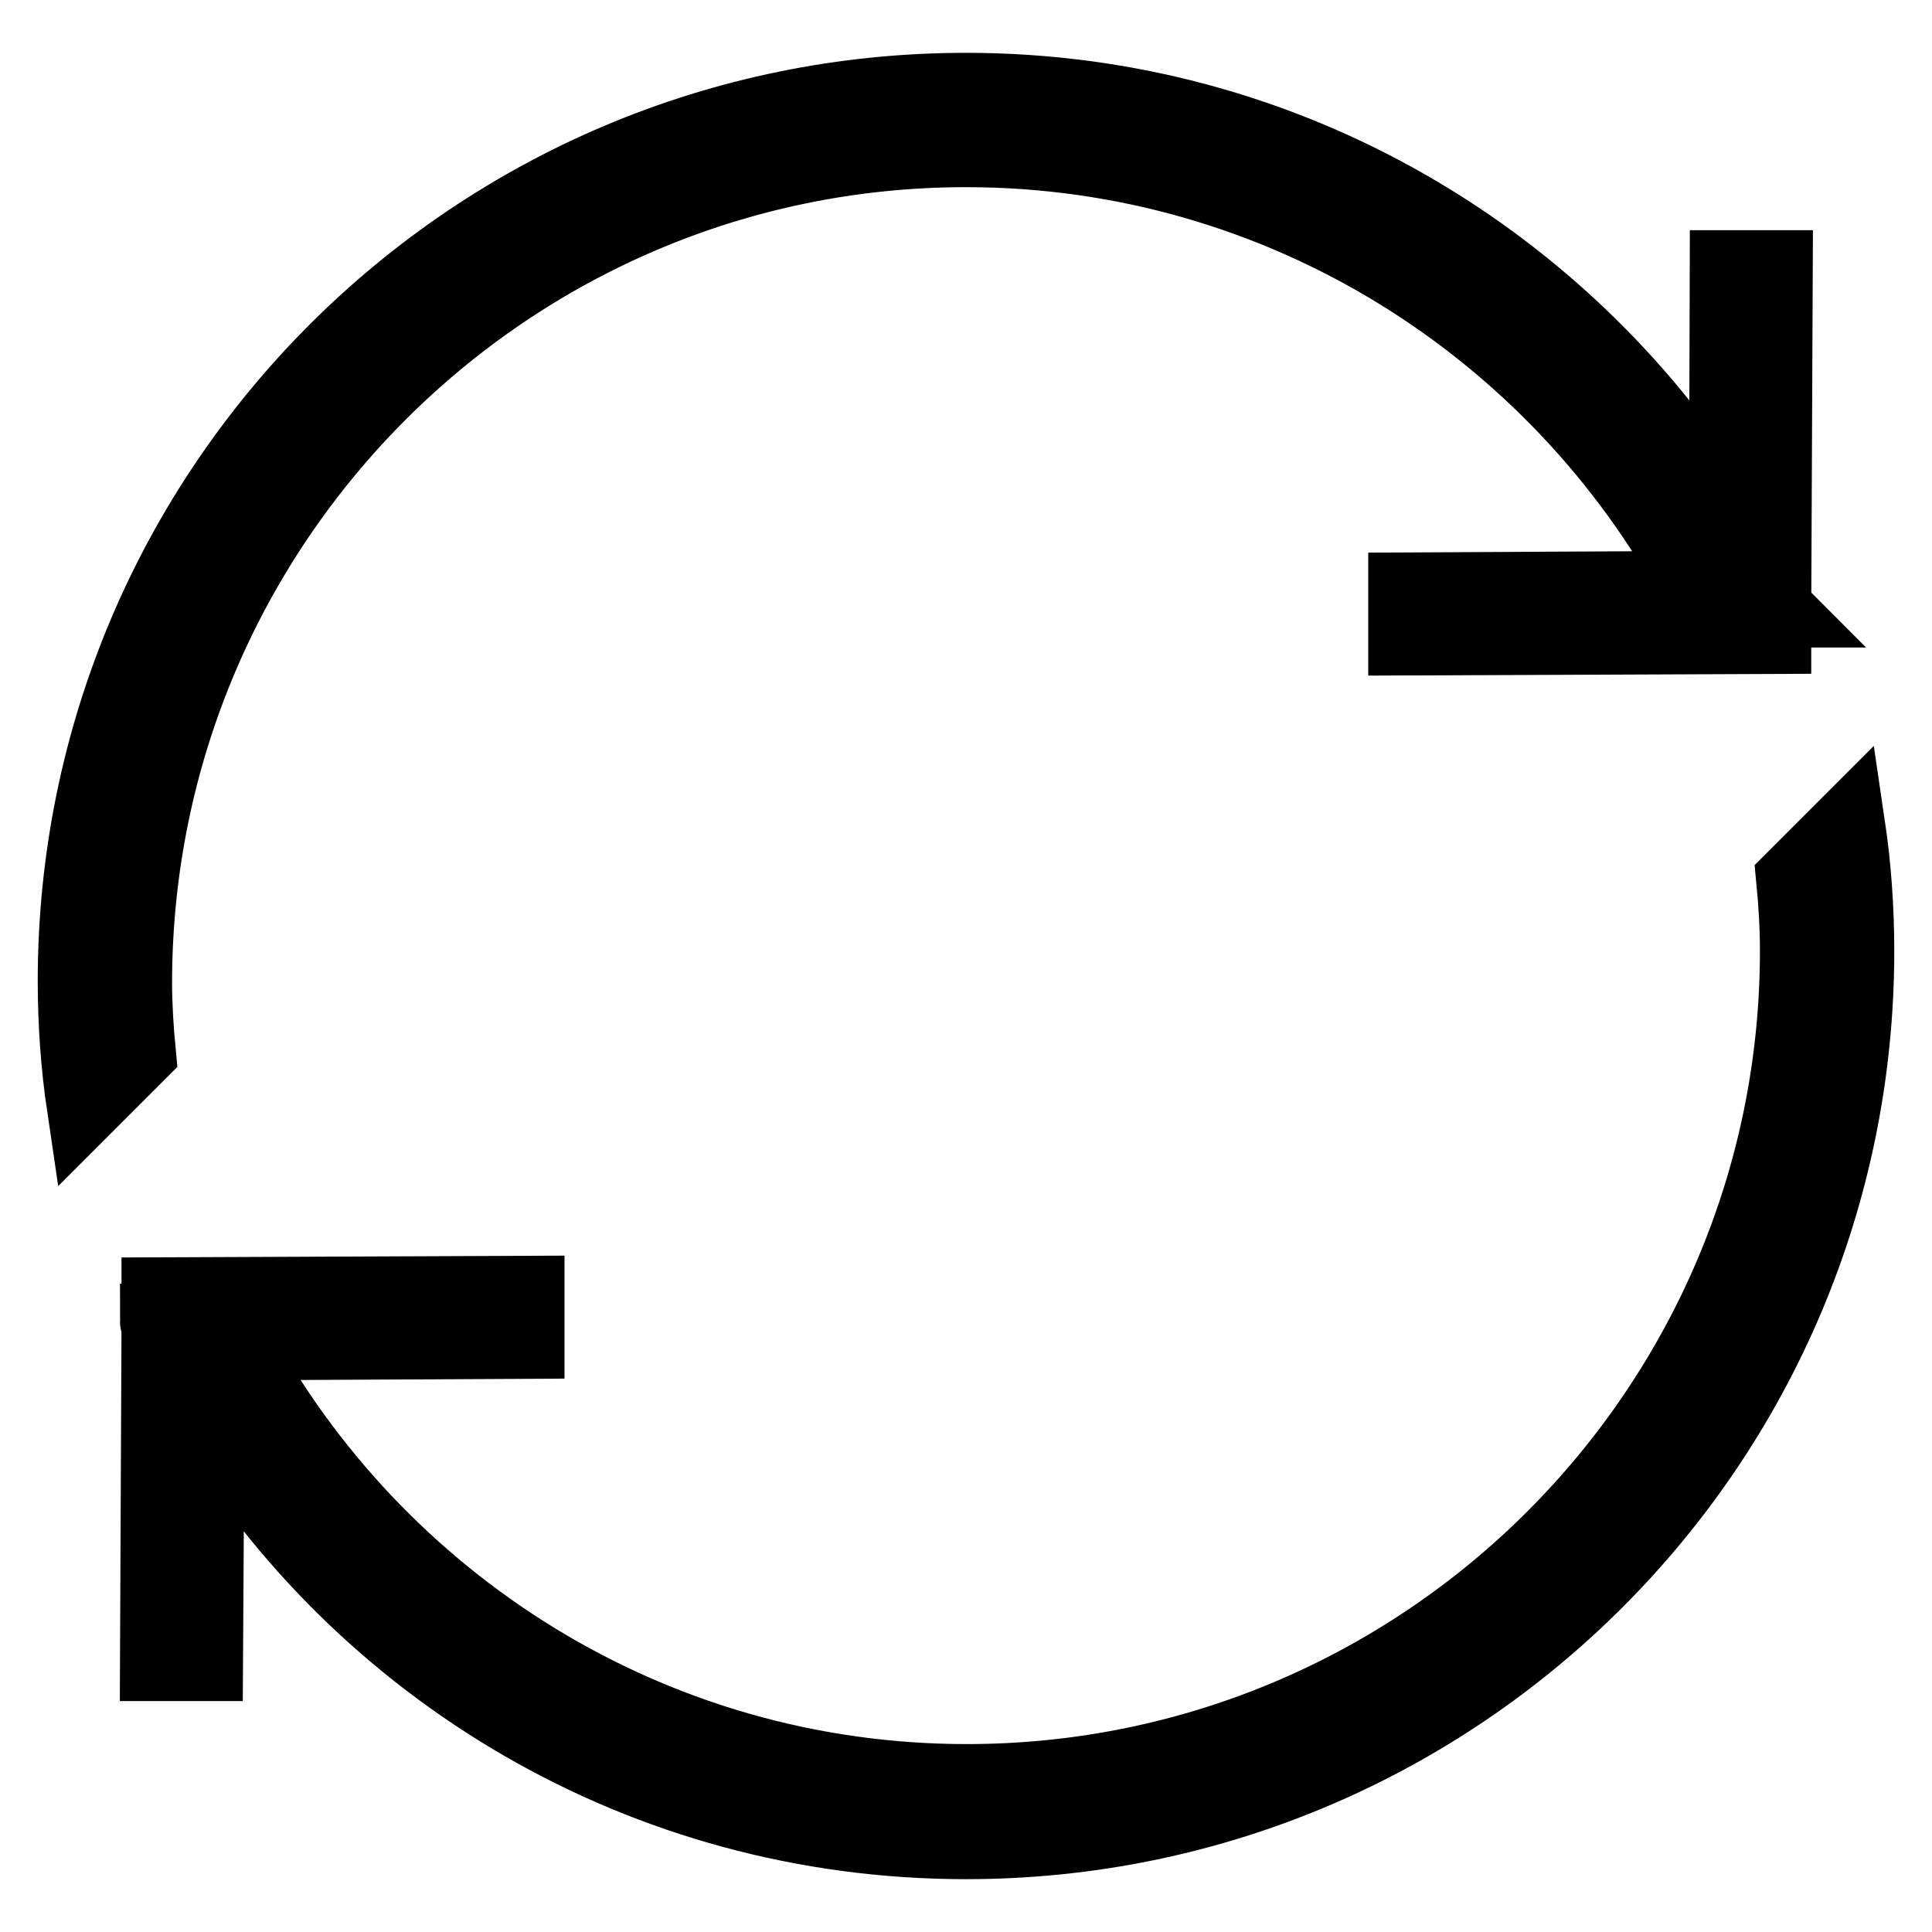 <?xml version="1.0" encoding="utf-8"?>
<!-- Svg Vector Icons : http://www.onlinewebfonts.com/icon -->
<!DOCTYPE svg PUBLIC "-//W3C//DTD SVG 1.1//EN" "http://www.w3.org/Graphics/SVG/1.1/DTD/svg11.dtd">
<svg version="1.1" xmlns="http://www.w3.org/2000/svg" xmlns:xlink="http://www.w3.org/1999/xlink" x="0px" y="0px" viewBox="0 0 256 256" enable-background="new 0 0 256 256" xml:space="preserve">
<g> <path stroke-width="10" fill-opacity="0" stroke="#000000"  d="M244.8,109.4l-7.1,7.1c0.3,3.1,0.5,6.3,0.5,9.5c0,60.7-49.4,110.1-110.1,110.1c-41.9,0-78.4-23.6-97-58.2 l38.7-0.2l0-6.3l-48.7,0.2l0,3.5h-0.2c0,0.1,0.1,0.3,0.2,0.4l-0.2,44.9l6.3,0l0.2-33.3C47.9,221.2,85.2,244,128,244 c65.2,0,118-52.8,118-118C246,120.4,245.6,114.8,244.8,109.4z M128,19.8c41.9,0,78.4,23.6,97,58.2l-38.7,0.2l0,6.3l48.7-0.2l0-3.5 h0.2c-0.1-0.1-0.1-0.2-0.2-0.4l0.2-44.9l-6.3,0l-0.1,33.3C208.1,34.8,170.8,12,128,12C62.8,12,10,64.8,10,130 c0,5.6,0.4,11.2,1.2,16.6l7.1-7.1c-0.3-3.1-0.5-6.3-0.5-9.4C17.9,69.2,67.3,19.8,128,19.8z"/></g>
</svg>